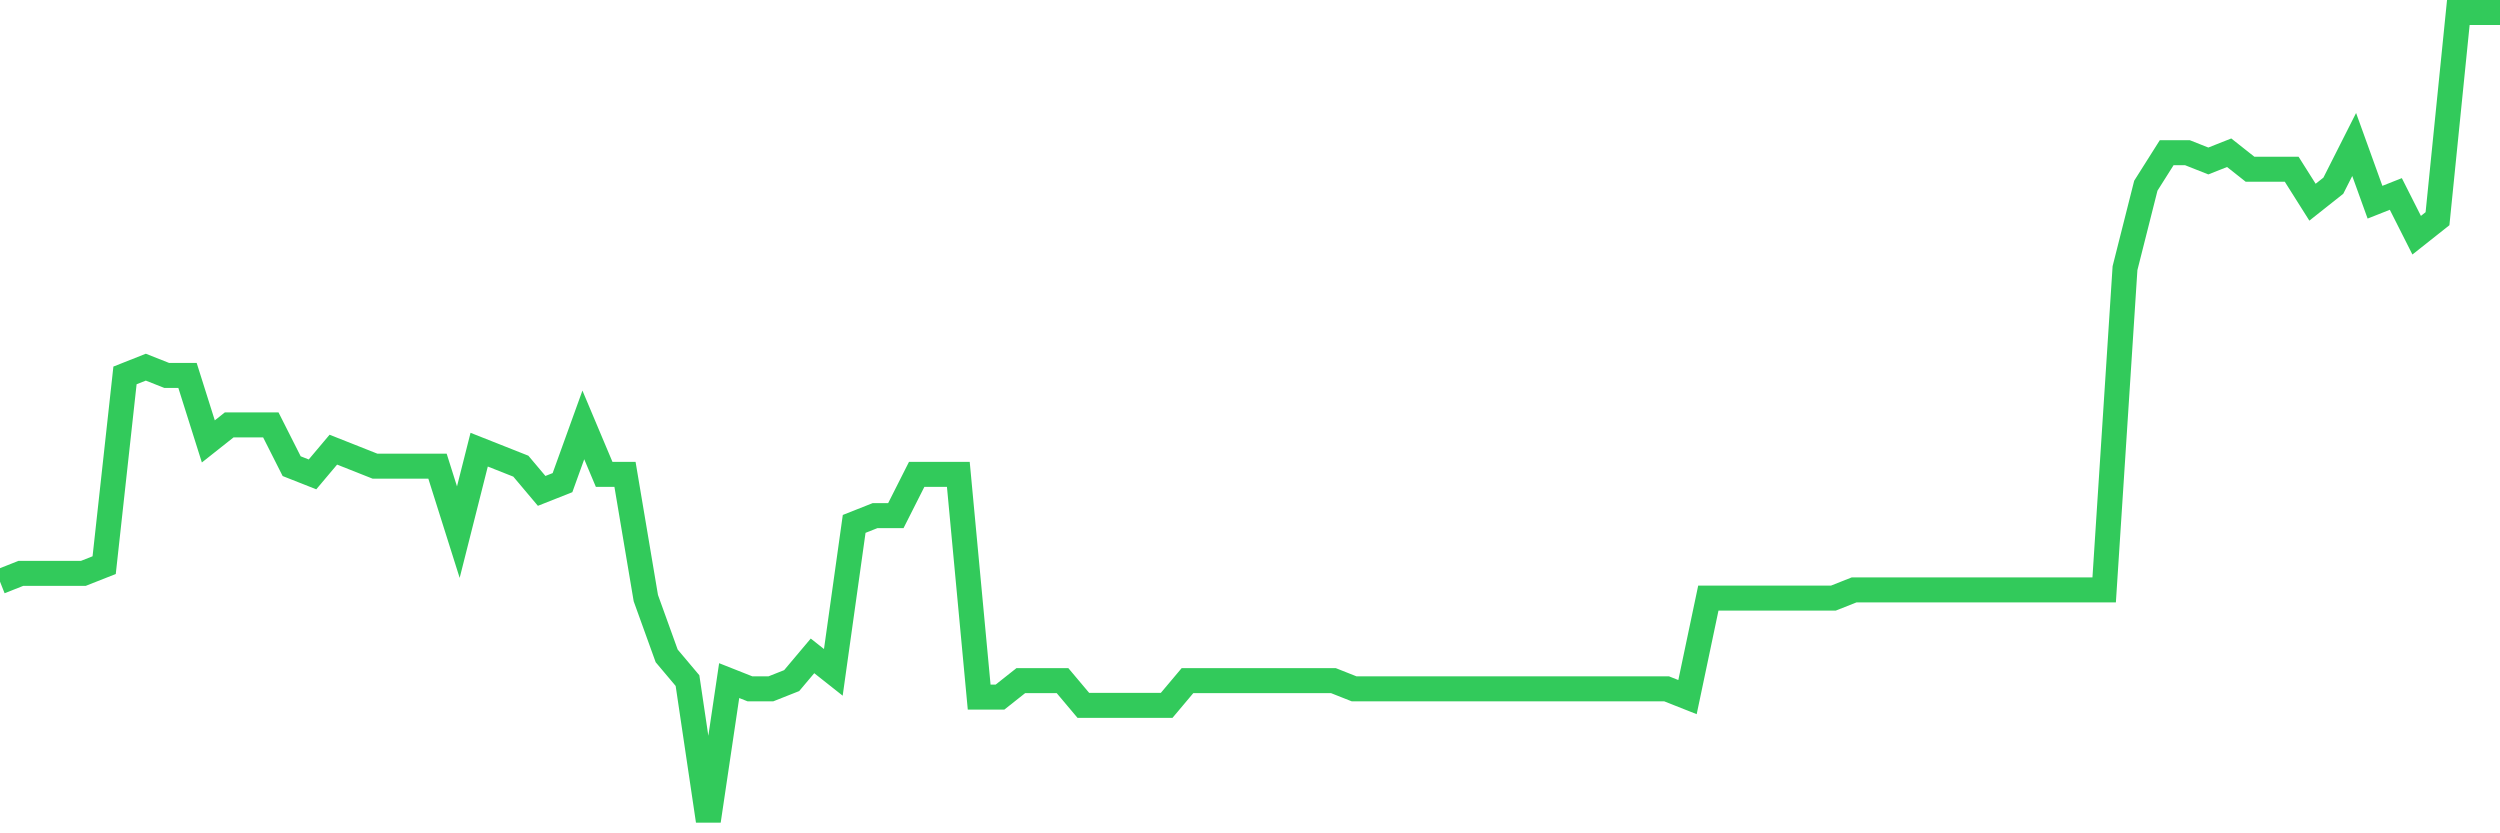 <svg
  xmlns="http://www.w3.org/2000/svg"
  xmlns:xlink="http://www.w3.org/1999/xlink"
  width="120"
  height="40"
  viewBox="0 0 120 40"
  preserveAspectRatio="none"
>
  <polyline
    points="0,27.918 1,27.522 2,27.522 3,27.522 4,27.522 5,27.127 6,18.02 7,17.624 8,18.02 9,18.02 10,21.188 11,20.396 12,20.396 13,20.396 14,22.376 15,22.771 16,21.584 17,21.98 18,22.376 19,22.376 20,22.376 21,22.376 22,25.543 23,21.584 24,21.98 25,22.376 26,23.563 27,23.167 28,20.396 29,22.771 30,22.771 31,28.71 32,31.482 33,32.669 34,39.4 35,32.669 36,33.065 37,33.065 38,32.669 39,31.482 40,32.273 41,25.147 42,24.751 43,24.751 44,22.771 45,22.771 46,22.771 47,33.461 48,33.461 49,32.669 50,32.669 51,32.669 52,33.857 53,33.857 54,33.857 55,33.857 56,33.857 57,32.669 58,32.669 59,32.669 60,32.669 61,32.669 62,32.669 63,32.669 64,32.669 65,33.065 66,33.065 67,33.065 68,33.065 69,33.065 70,33.065 71,33.065 72,33.065 73,33.065 74,33.065 75,33.065 76,33.065 77,33.065 78,33.065 79,33.065 80,33.065 81,33.461 82,28.71 83,28.71 84,28.71 85,28.71 86,28.71 87,28.71 88,28.71 89,28.314 90,28.314 91,28.314 92,28.314 93,28.314 94,28.314 95,28.314 96,28.314 97,28.314 98,28.314 99,28.314 100,28.314 101,28.314 102,12.873 103,8.914 104,7.331 105,7.331 106,7.727 107,7.331 108,8.122 109,8.122 110,8.122 111,9.706 112,8.914 113,6.935 114,9.706 115,9.31 116,11.29 117,10.498 118,0.6 119,0.6 120,0.6"
    fill="none"
    stroke="#32ca5b"
    stroke-width="1.2"
  >
  </polyline>
</svg>